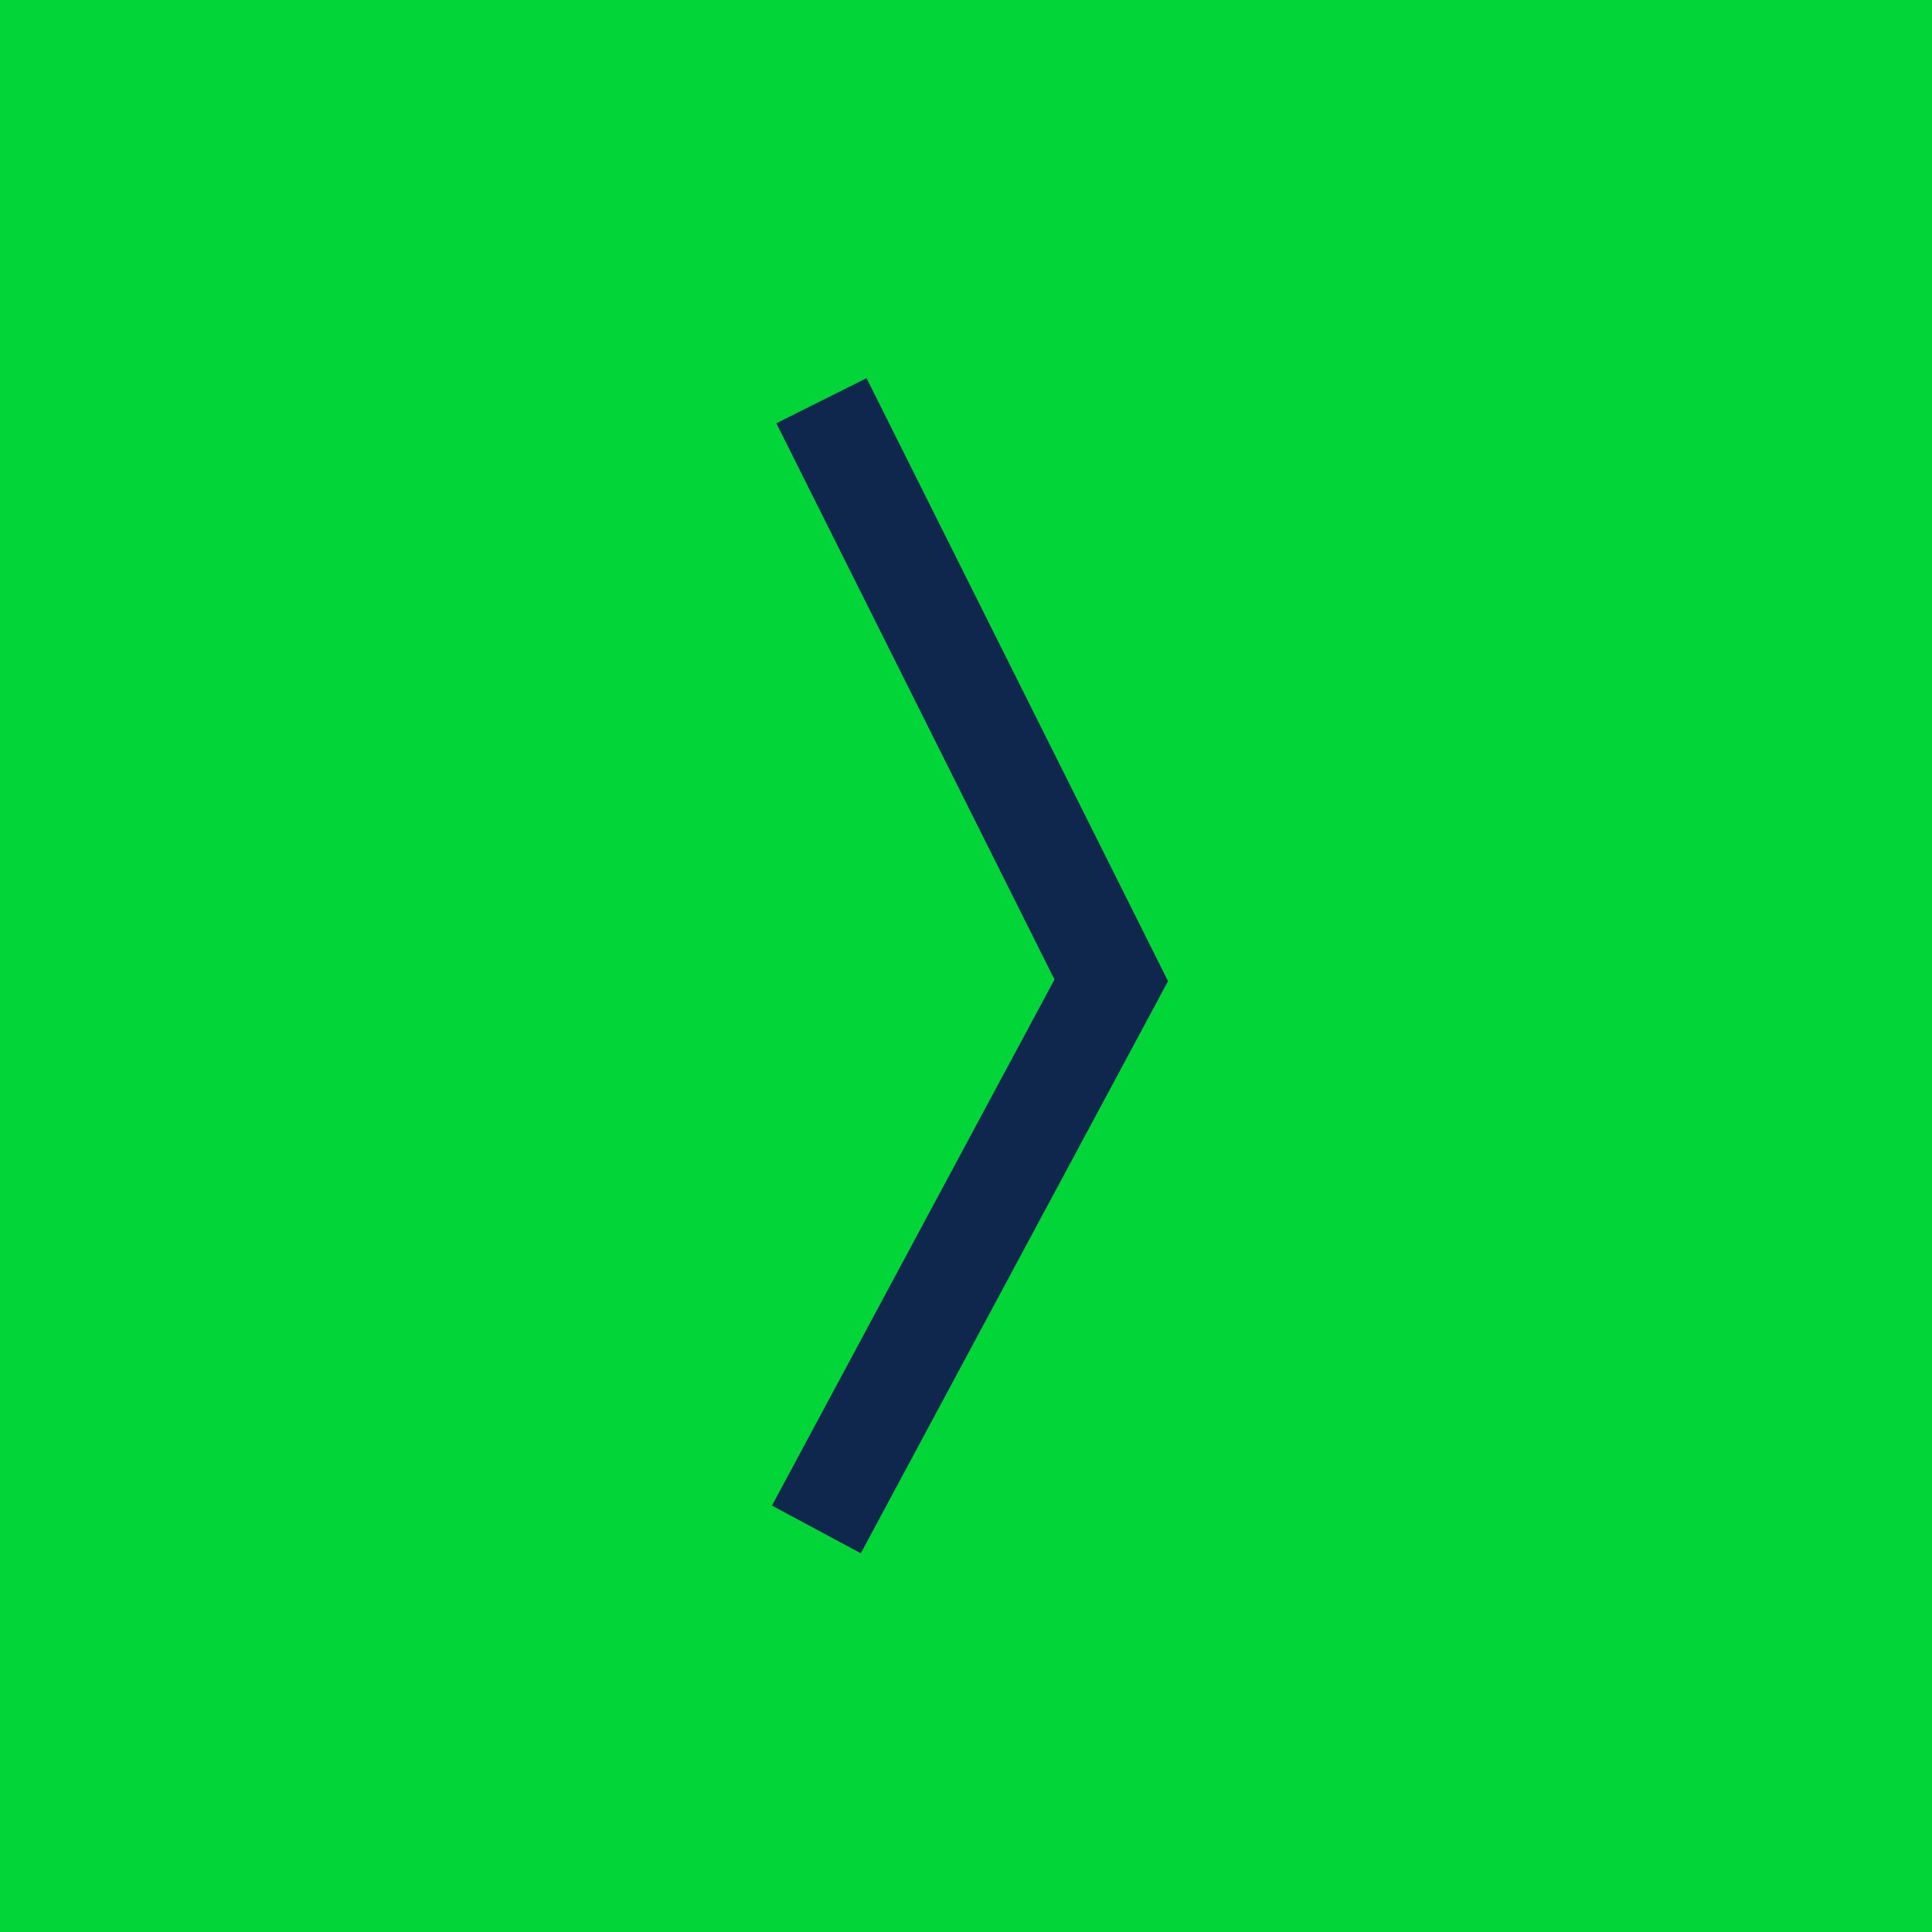 <svg id="Component_1_101_Hover_State_" xmlns="http://www.w3.org/2000/svg" viewBox="0 0 38 38"><style>.st0{fill:#01d538}.st1{fill:none;stroke:#0f274c;stroke-width:1.983}</style><path id="Rectangle_30" class="st0" d="M0 0h38v38H0z"/><g transform="rotate(180 12 -.502)" id="Group_124_00000123413448225220858470000007369505548479798197_"><g id="Group_57_00000137823678213966570230000005241174785681288839_" transform="translate(0 -31.429)"><g id="Group_55_00000091013393447225521970000012200013190987265948_" transform="translate(.643 11.143)"><path id="Path_58_00000147942555584781029200000008557457508554297522_" class="st1" d="M7.2 11.4L1.5 0l5.8-10.8"/></g></g></g></svg>